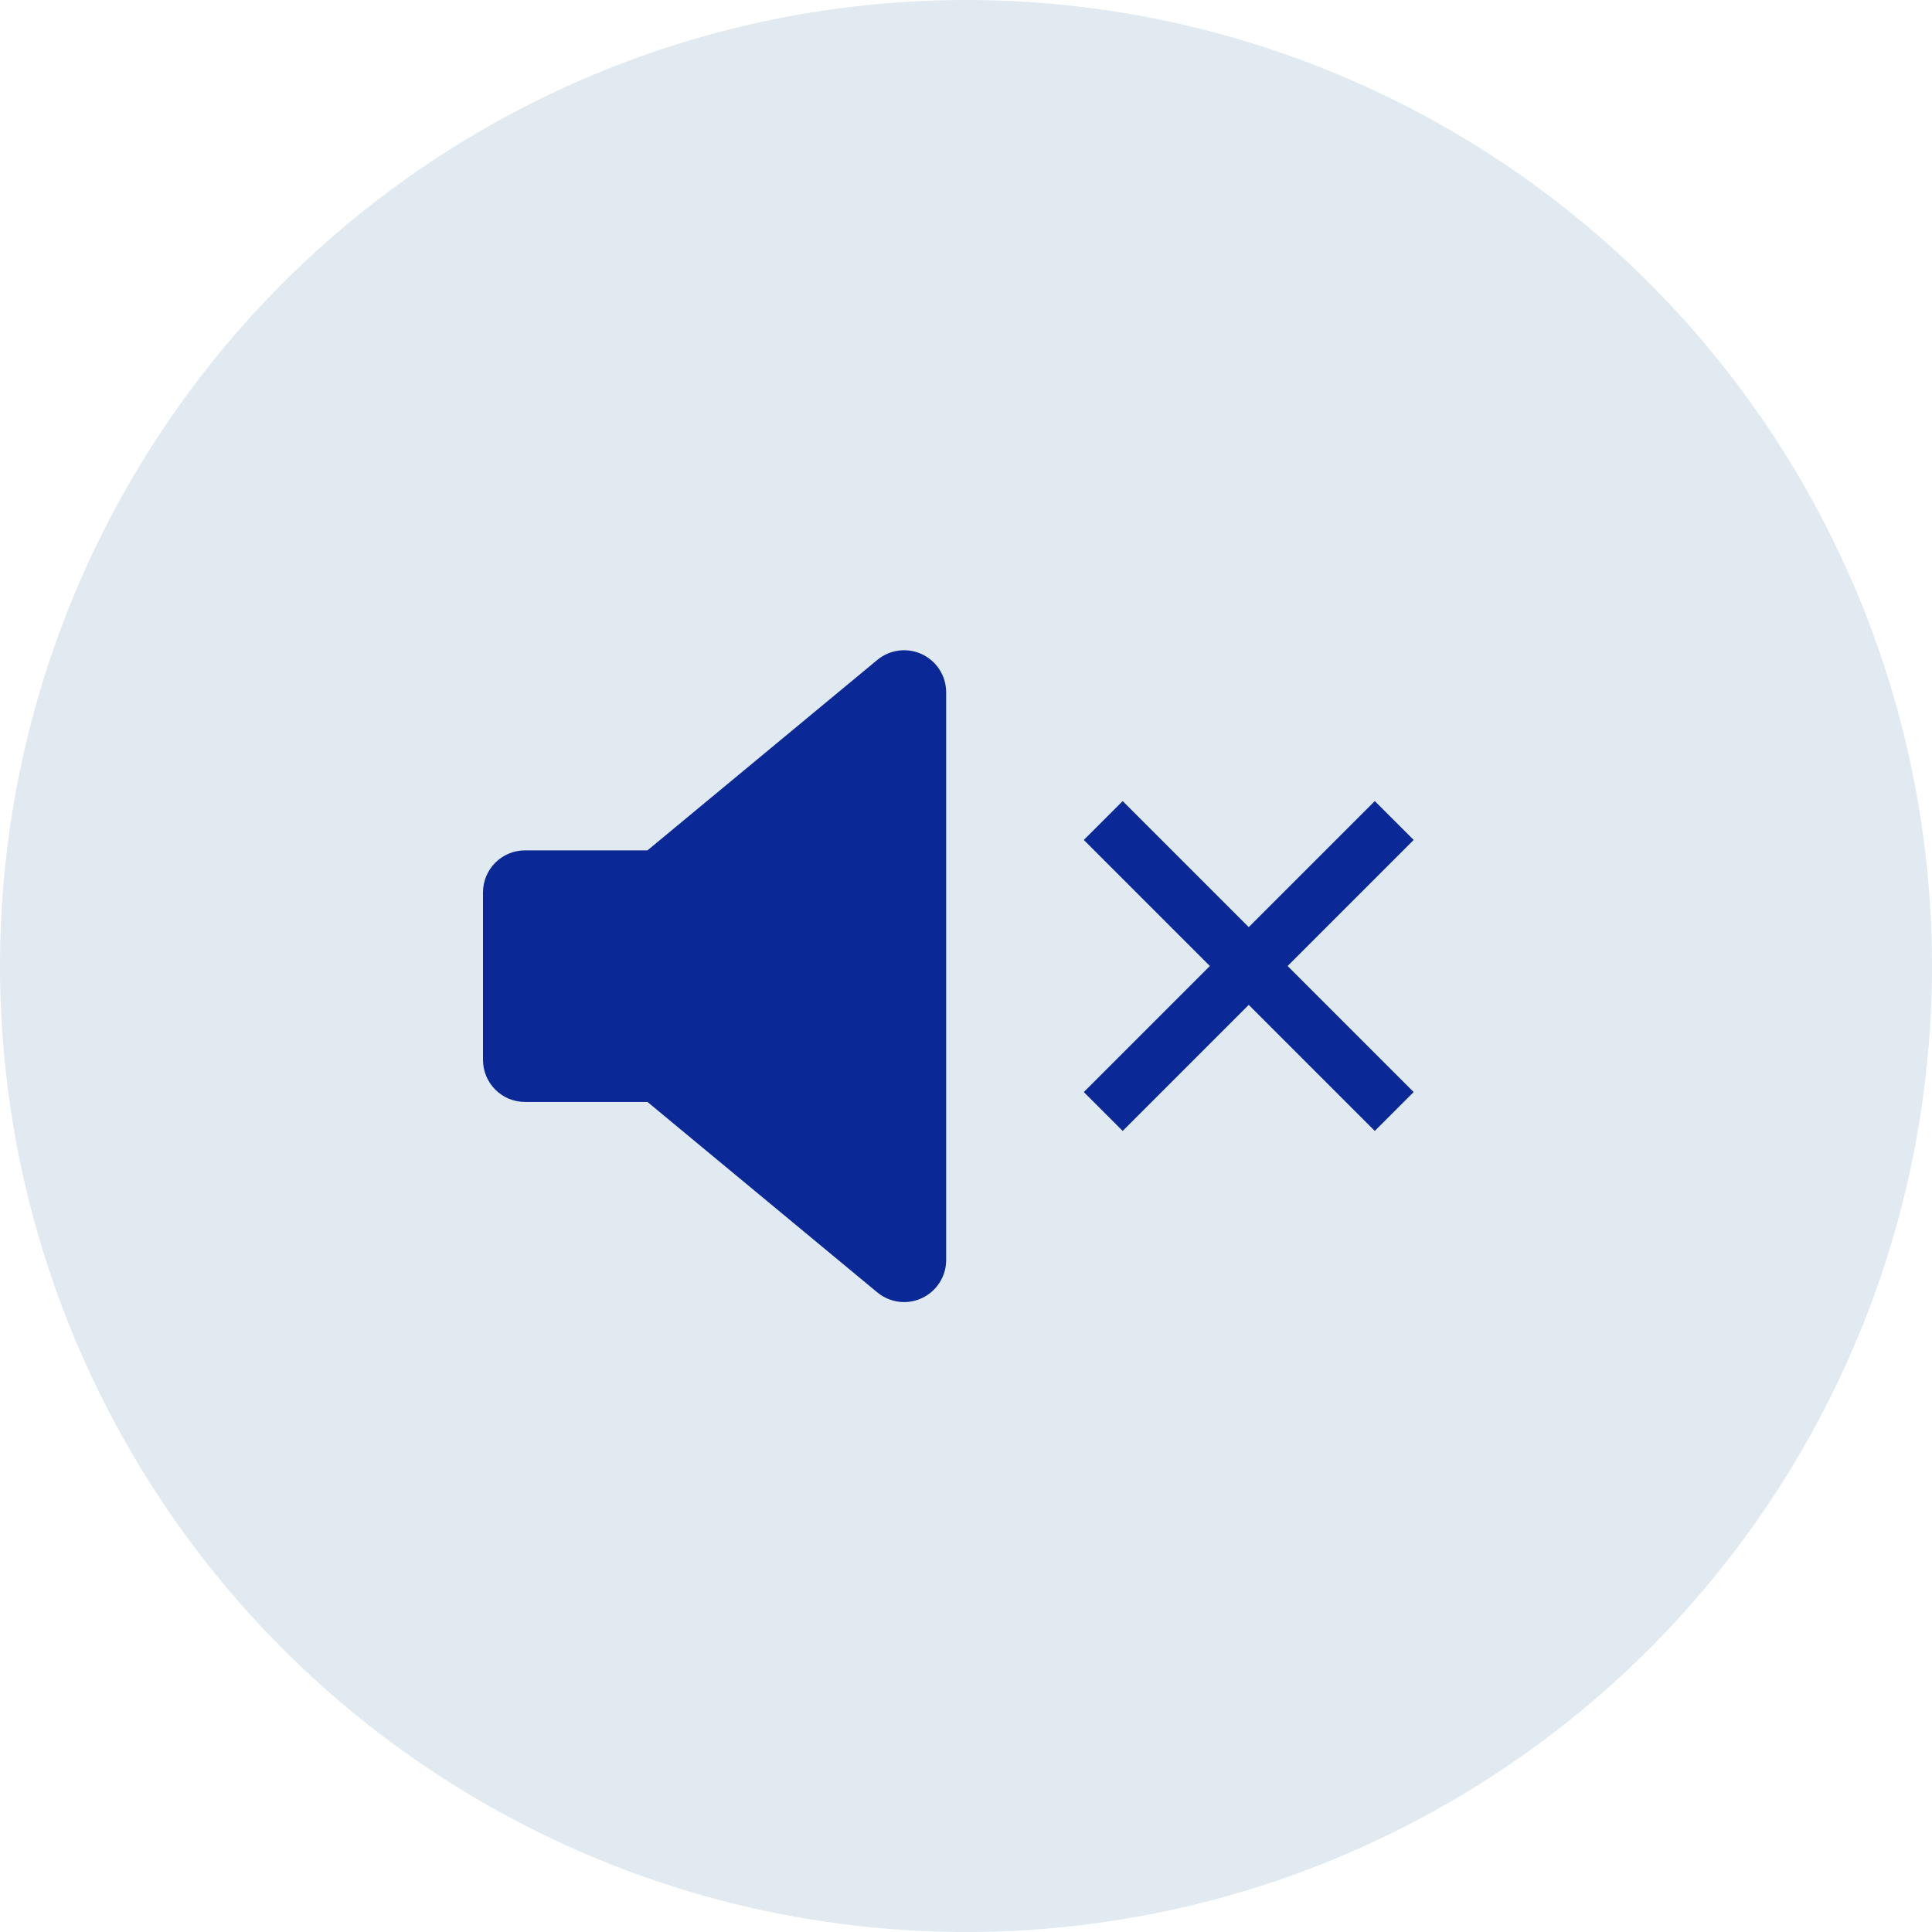 <svg width="41" height="41" viewBox="0 0 41 41" fill="none" xmlns="http://www.w3.org/2000/svg">
<circle cx="20.5" cy="20.5" r="20.5" fill="#E1EAF0"/>
<path d="M20.079 26.74C20.079 27.086 19.879 27.4 19.566 27.547C19.445 27.604 19.315 27.632 19.186 27.632C18.983 27.632 18.78 27.562 18.617 27.426L13.74 23.385H11.142C10.649 23.385 10.25 22.985 10.25 22.493V18.938C10.25 18.446 10.649 18.046 11.142 18.046H13.74L18.617 14.005C18.884 13.784 19.253 13.736 19.566 13.884C19.879 14.031 20.079 14.346 20.079 14.692L20.079 26.74Z" fill="#0A2896"/>
<path d="M30 17.825L29.175 17L26.5 19.675L23.825 17L23 17.825L25.675 20.5L23 23.175L23.825 24L26.5 21.325L29.175 24L30 23.175L27.325 20.5L30 17.825Z" fill="#0A2896"/>
</svg>
